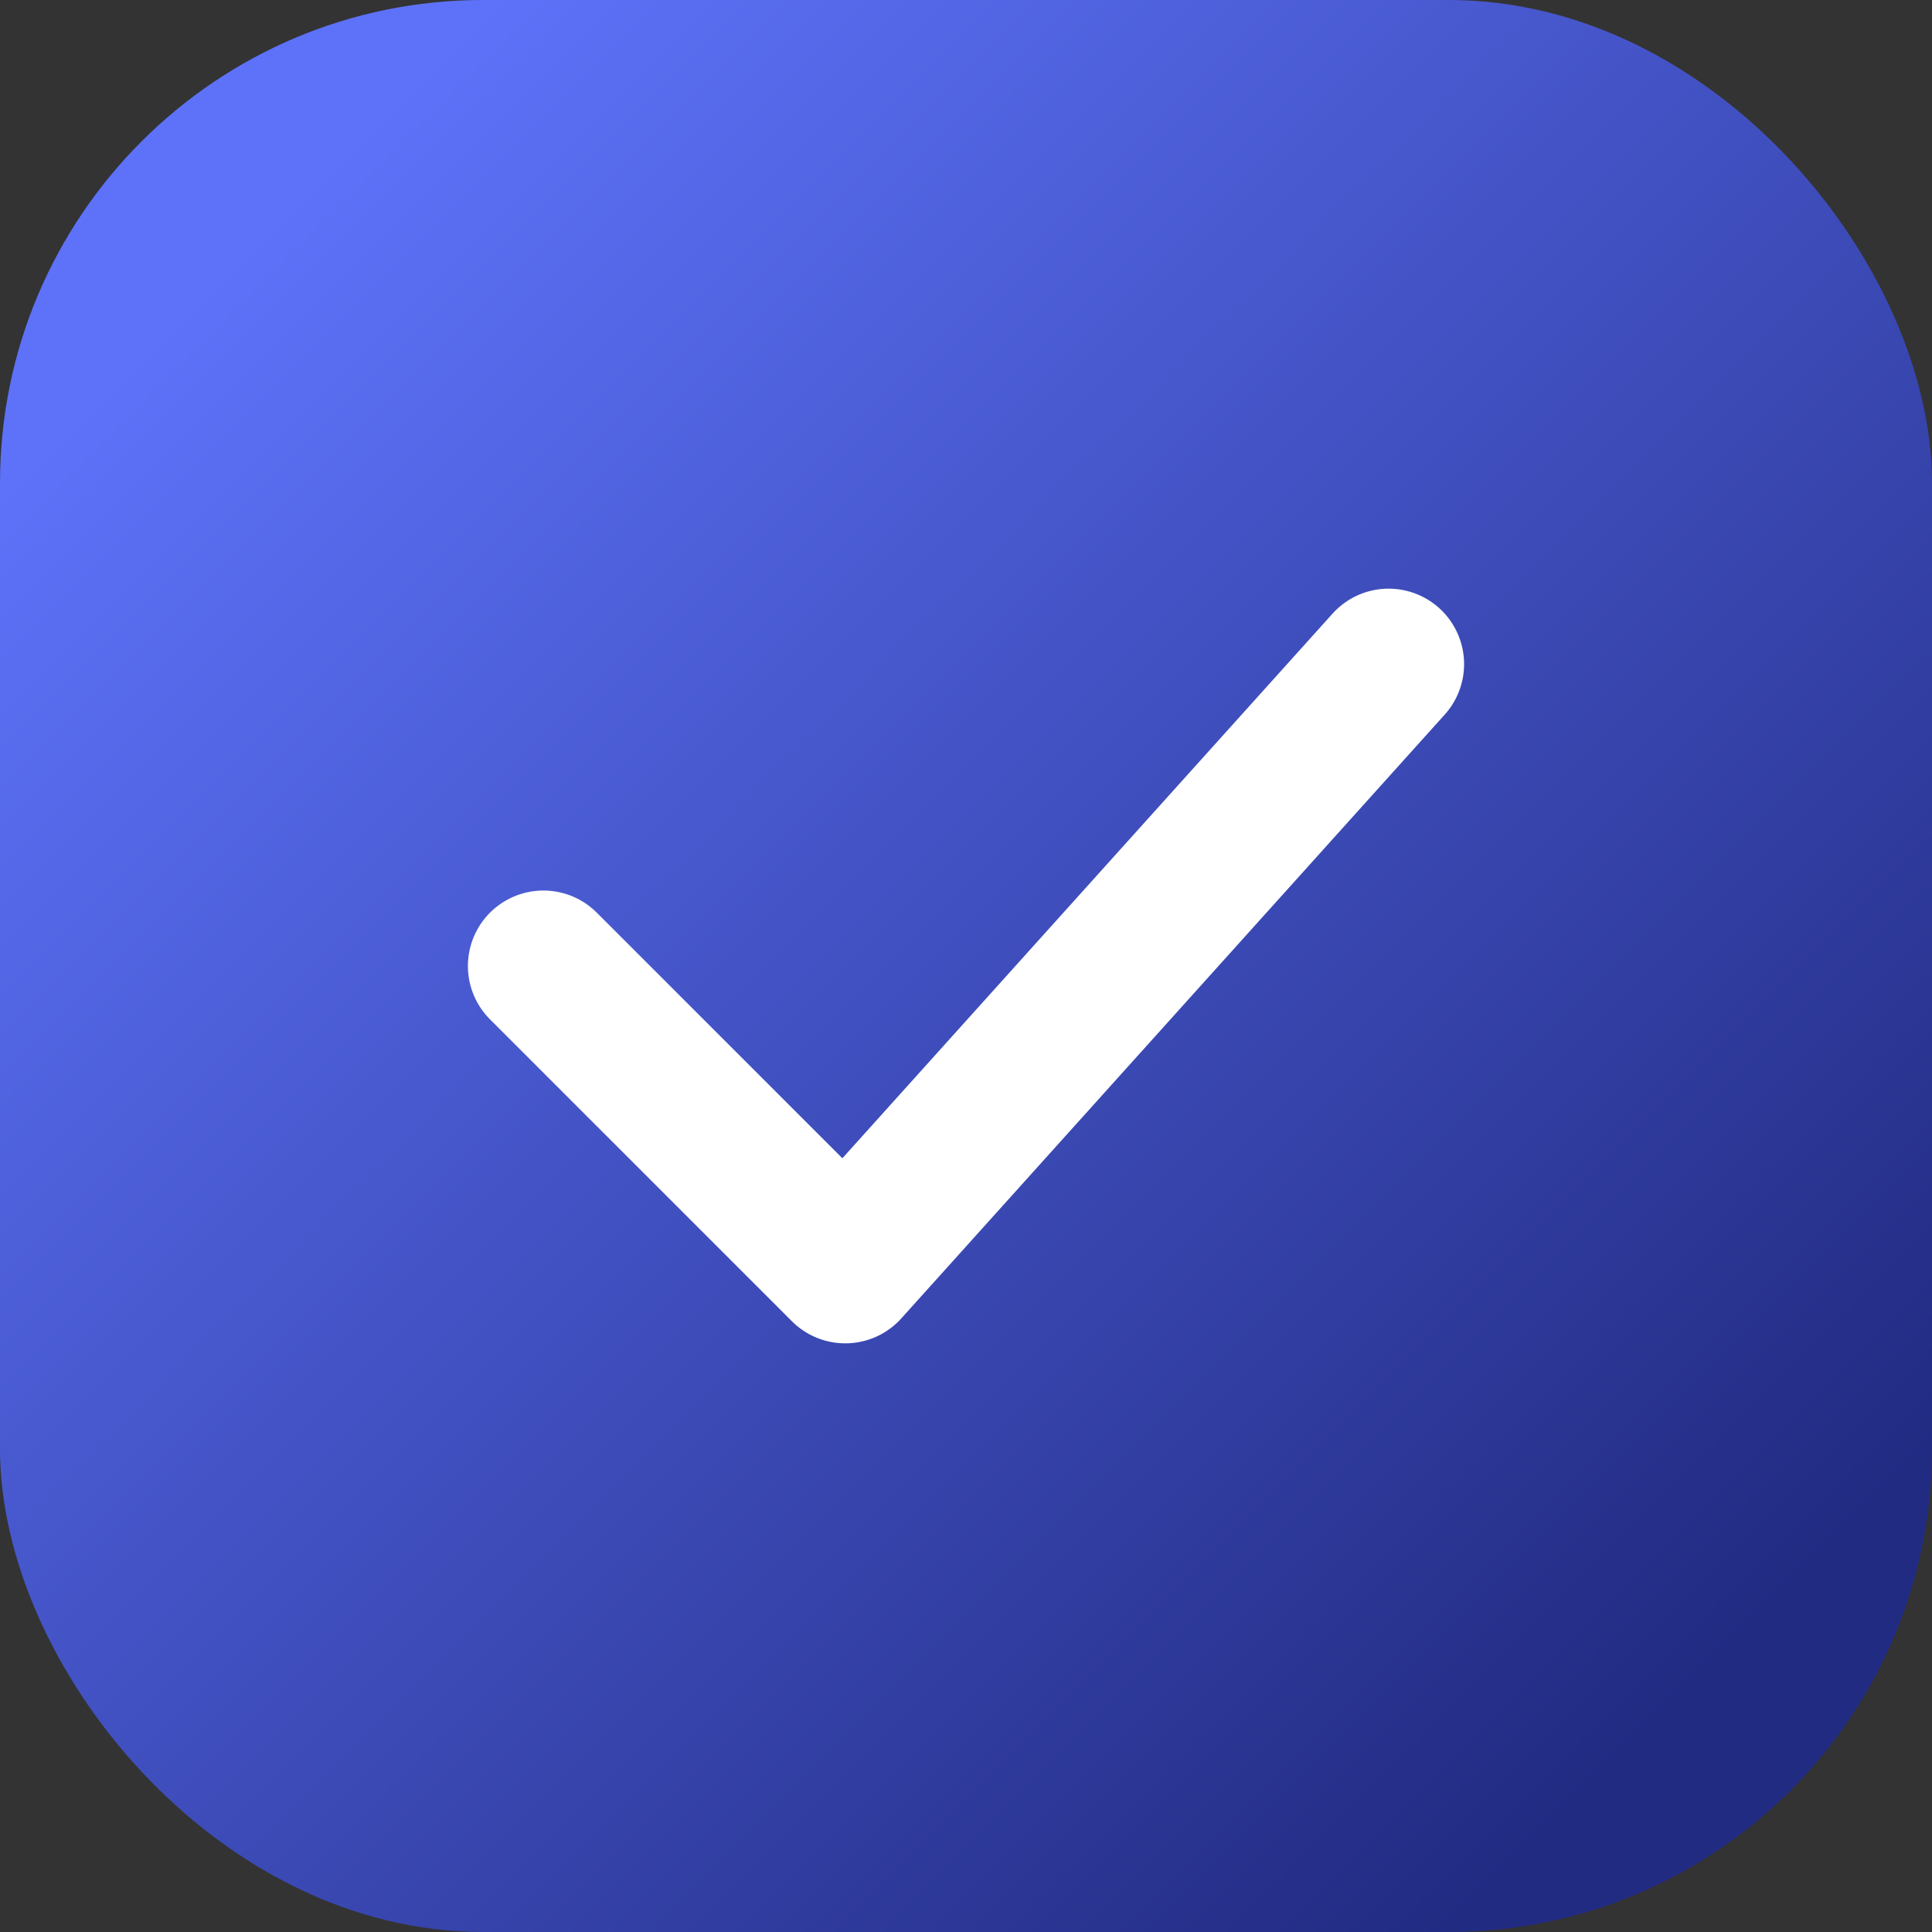 <svg xmlns="http://www.w3.org/2000/svg" width="128" height="128" viewBox="0 0 128 128" fill="none">
  <rect x="0" y="0" width="128" height="128" fill="#333333" stroke="none"/>
  <rect width="128" height="128" rx="32" fill="url(#paint0_linear)"/>
  <path d="M36 64L56 84L92 44" stroke="white" stroke-width="10" stroke-linecap="round" stroke-linejoin="round"/>
  <defs>
    <linearGradient id="paint0_linear" x1="16" y1="16" x2="112" y2="112" gradientUnits="userSpaceOnUse">
      <stop stop-color="#5D72F9"/>
      <stop offset="1" stop-color="#222B82"/>
    </linearGradient>
  </defs>
</svg>
